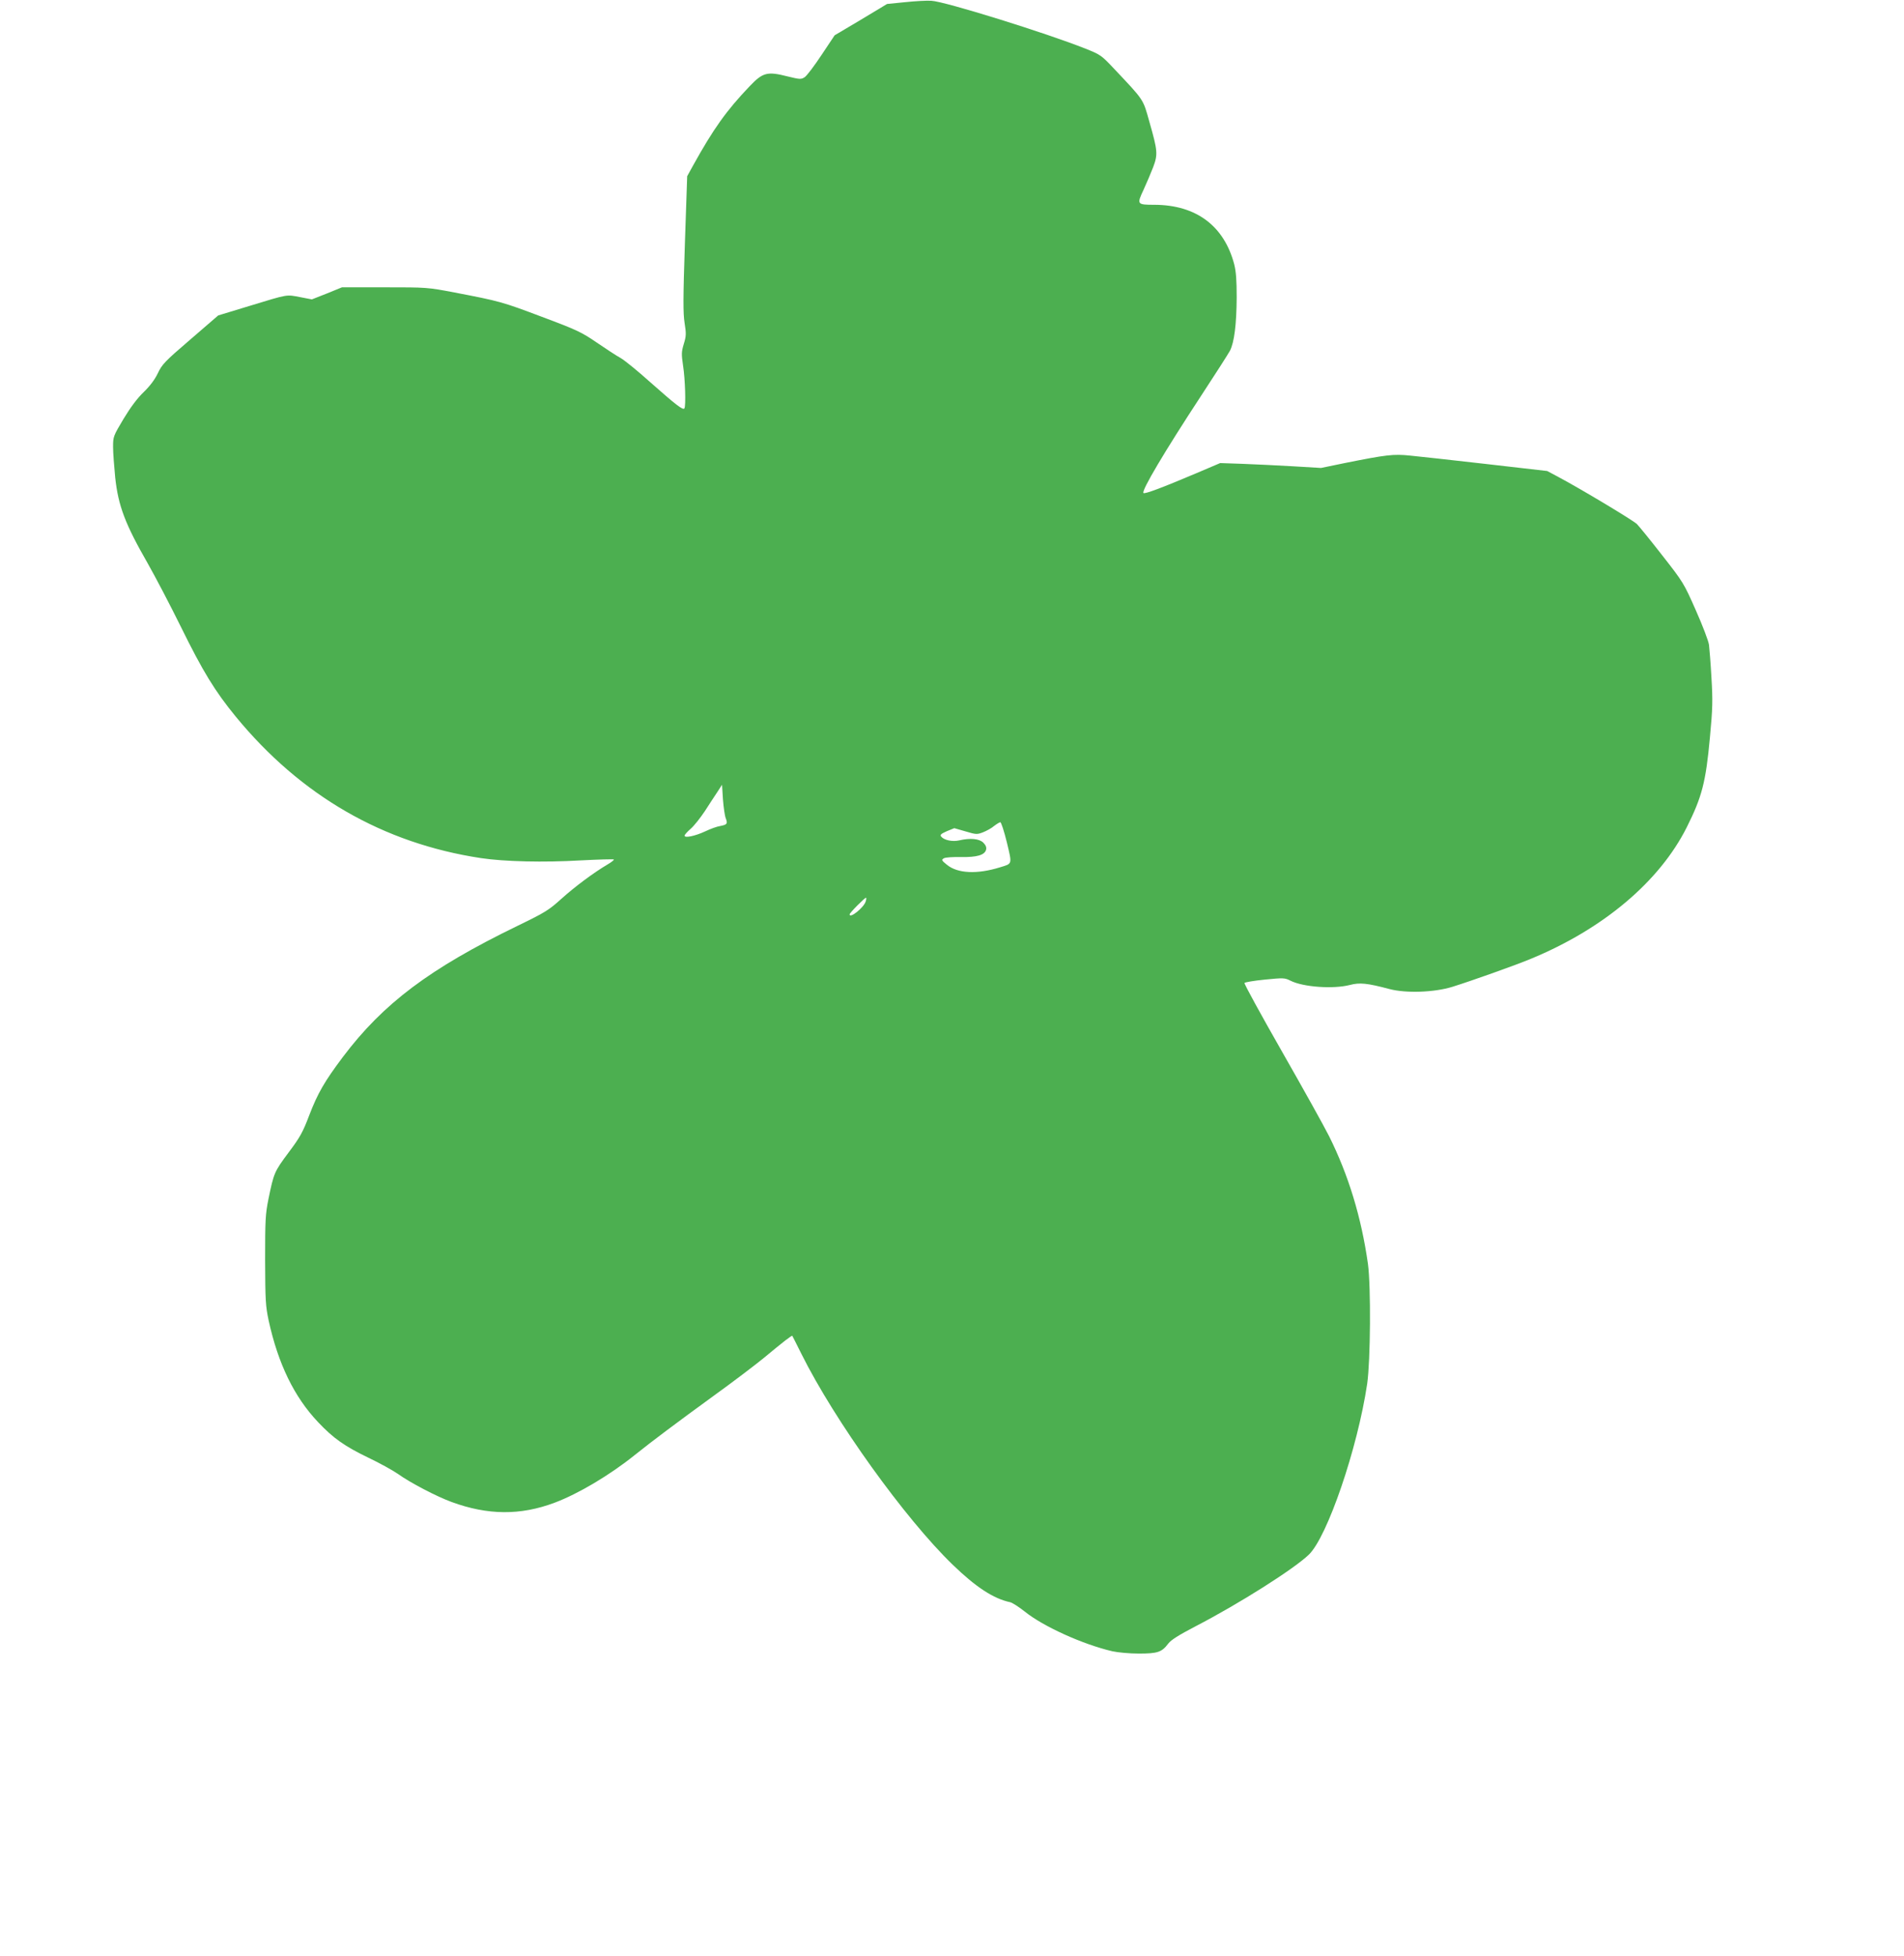 <?xml version="1.0" standalone="no"?>
<!DOCTYPE svg PUBLIC "-//W3C//DTD SVG 20010904//EN"
 "http://www.w3.org/TR/2001/REC-SVG-20010904/DTD/svg10.dtd">
<svg version="1.0" xmlns="http://www.w3.org/2000/svg"
 width="1246pt" height="1280pt" viewBox="0 0 1246 1280"
 preserveAspectRatio="xMidYMid meet">
<g transform="translate(0,1280) scale(0.1,-0.1)"
fill="#4caf50" stroke="none">
<path d="M5925 12786 l-120 -12 -171 -103 -172 -102 -86 -129 c-47 -71 -97
-137 -110 -145 -23 -15 -31 -15 -112 5 -133 34 -162 26 -247 -63 -154 -161
-239 -281 -372 -521 l-38 -69 -15 -441 c-12 -361 -12 -455 -2 -519 11 -70 11
-85 -5 -137 -16 -53 -16 -67 -5 -142 14 -89 19 -263 9 -280 -9 -14 -54 21
-227 174 -79 71 -164 140 -190 155 -26 14 -96 60 -156 101 -99 68 -130 83
-360 169 -260 98 -274 102 -571 159 -178 34 -183 34 -458 34 l-279 0 -98 -40
-99 -39 -78 15 c-91 17 -72 21 -331 -58 l-204 -62 -183 -158 c-167 -143 -185
-163 -212 -220 -20 -42 -51 -83 -92 -123 -42 -40 -86 -99 -132 -175 -68 -114
-69 -117 -69 -185 0 -39 7 -128 14 -200 20 -185 65 -304 212 -560 50 -88 148
-275 217 -415 145 -295 224 -423 359 -588 426 -519 965 -830 1606 -927 153
-23 412 -29 650 -15 118 6 216 9 219 6 3 -3 -16 -18 -42 -33 -91 -54 -212
-144 -301 -224 -82 -74 -105 -89 -289 -178 -574 -279 -877 -507 -1141 -857
-121 -161 -165 -238 -220 -381 -42 -111 -60 -144 -136 -245 -93 -125 -96 -133
-131 -303 -20 -99 -22 -138 -22 -400 1 -264 3 -300 23 -395 62 -284 167 -500
323 -665 101 -107 174 -158 329 -233 74 -35 162 -84 195 -107 81 -58 252 -147
350 -183 237 -87 450 -89 674 -5 155 58 362 181 526 313 115 92 267 206 513
385 128 92 276 205 330 249 131 109 183 149 187 145 1 -2 29 -56 60 -119 218
-437 677 -1076 989 -1378 153 -148 268 -223 377 -246 14 -3 57 -31 95 -61 120
-97 380 -215 574 -260 36 -8 113 -15 173 -15 122 0 150 9 192 65 19 25 69 56
178 113 286 148 644 375 742 469 121 116 319 695 382 1118 22 153 25 638 5
785 -43 304 -127 580 -254 835 -33 66 -173 317 -310 557 -137 240 -247 441
-244 446 3 5 63 15 133 22 122 12 130 12 168 -7 83 -42 280 -56 389 -28 65 17
113 12 260 -27 107 -28 292 -22 411 15 122 38 415 142 513 183 475 196 842
506 1020 860 100 200 125 295 152 589 18 190 19 242 10 390 -5 93 -13 190 -16
215 -3 25 -42 127 -86 226 -79 179 -83 185 -220 360 -77 99 -152 191 -166 205
-27 26 -371 232 -512 307 l-75 40 -400 46 c-220 25 -444 50 -498 55 -108 11
-152 6 -427 -49 l-155 -32 -185 11 c-102 6 -250 13 -330 16 l-145 5 -155 -66
c-229 -97 -339 -138 -347 -130 -15 14 139 273 377 636 92 140 177 273 189 295
28 55 43 171 44 350 0 111 -4 167 -16 215 -66 252 -249 389 -522 390 -115 0
-116 3 -72 97 20 43 48 110 63 148 32 85 30 108 -24 297 -43 153 -32 137 -234
351 -79 84 -87 90 -183 128 -255 102 -923 310 -1010 314 -27 2 -104 -2 -170
-9z m-1176 -5339 c14 -37 10 -43 -36 -52 -21 -3 -65 -19 -98 -35 -67 -31 -135
-45 -135 -28 0 6 18 26 40 45 22 19 63 71 93 116 29 45 66 102 83 127 l29 45
6 -95 c4 -52 12 -108 18 -123z m1840 -159 c35 -147 37 -138 -44 -163 -151 -47
-279 -41 -349 17 -35 28 -36 32 -19 42 10 6 60 9 111 8 105 -2 156 13 165 48
4 15 -2 30 -18 46 -26 26 -85 32 -158 15 -43 -10 -98 1 -117 24 -10 12 -4 18
36 36 l49 20 73 -21 c70 -21 76 -21 115 -6 23 9 56 27 72 41 17 13 35 24 41
25 6 0 25 -59 43 -132z m-924 -387 c-12 -40 -105 -114 -105 -84 0 10 103 113
108 109 2 -3 1 -14 -3 -25z"/>
</g>
</svg>
